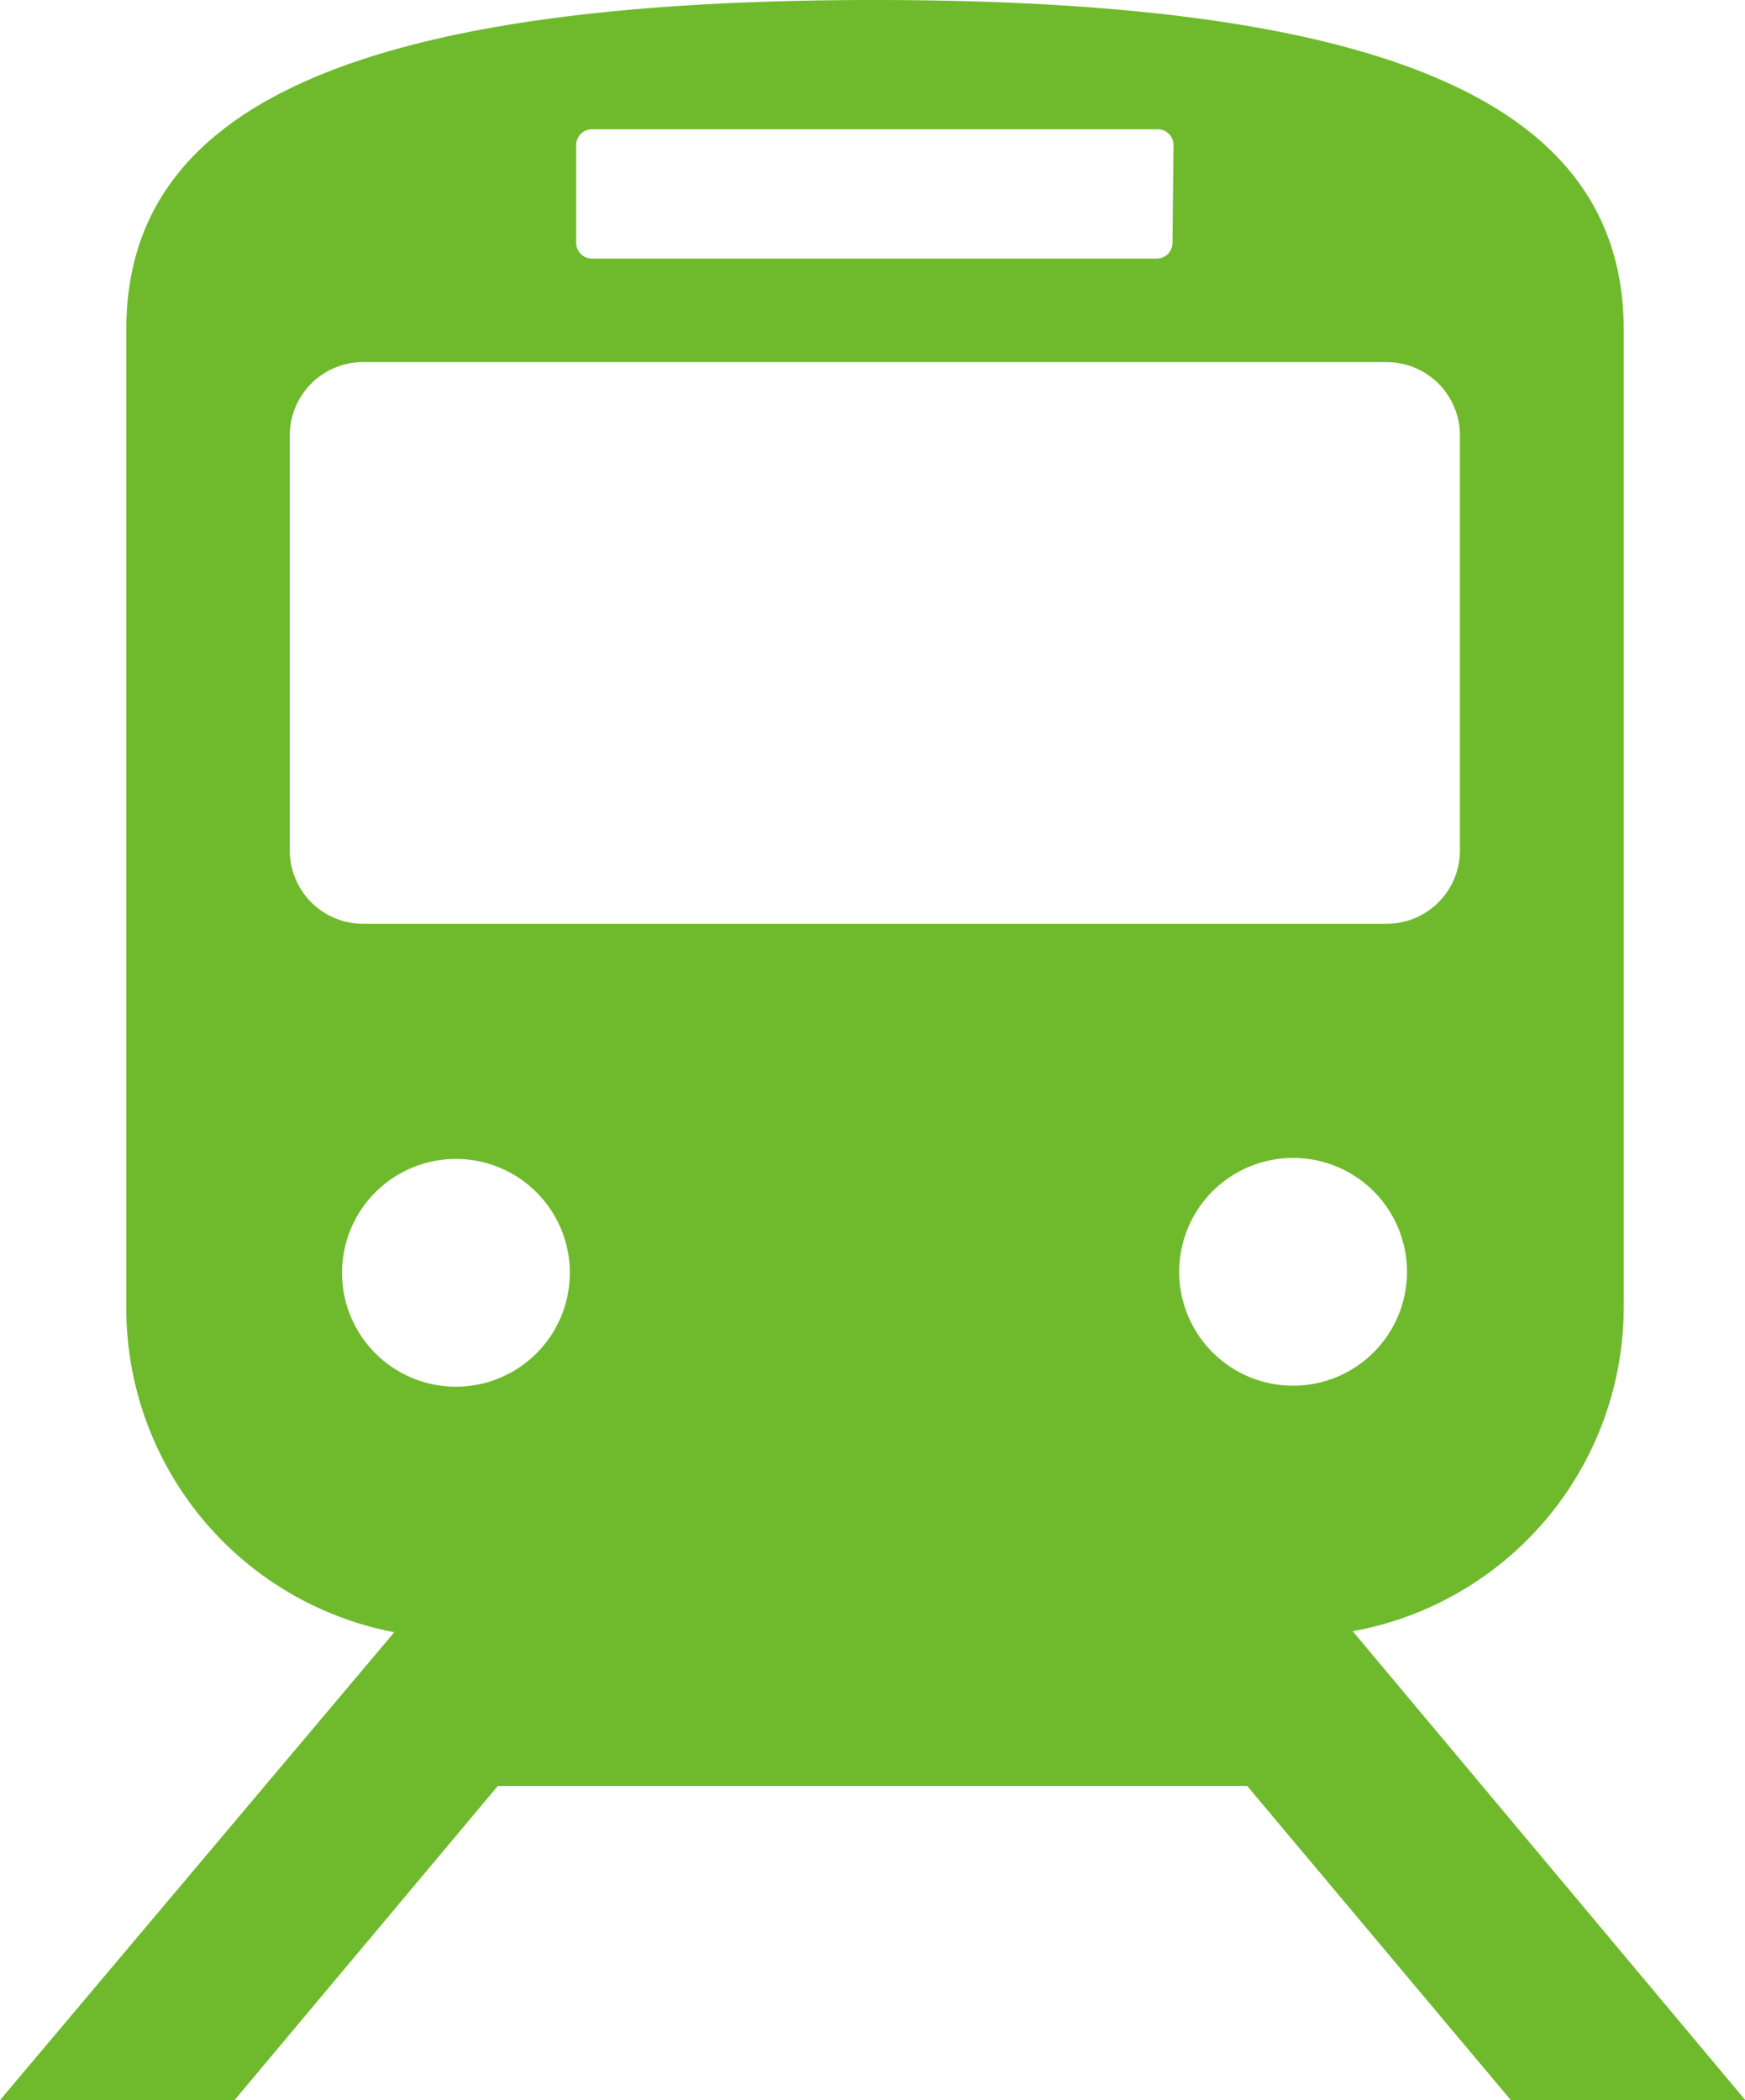 <svg xmlns="http://www.w3.org/2000/svg" width="52.09" height="62.7" viewBox="0 0 52.09 62.7">
  <defs>
    <style>
      .a {
        fill: #6FBA2C;
        fill-rule: evenodd;
      }
    </style>
  </defs>
  <title>icon-train-green</title>
  <path class="a" d="M14.86,53.32H37.23L45.1,62.7h7l-11.72-14a9.84,9.84,0,0,0,8.09-9.68V9.84C48.46,3.49,42.3,0,26.11,0S3.77,3.49,3.77,9.84V39.07a9.85,9.85,0,0,0,8,9.66L0,62.7H7ZM10.21,38a3.4,3.4,0,1,1,3.4,3.4A3.4,3.4,0,0,1,10.21,38ZM35,7.25a.47.47,0,0,1-.47.47H17.67a.47.47,0,0,1-.47-.47V4.33a.47.47,0,0,1,.47-.47H34.56a.47.47,0,0,1,.47.47Zm6.36,20.33H10.84a2.19,2.19,0,0,1-2.19-2.19V13a2.19,2.19,0,0,1,2.19-2.19H41.39A2.19,2.19,0,0,1,43.58,13V25.39A2.19,2.19,0,0,1,41.39,27.58ZM38.62,41.37A3.4,3.4,0,1,1,42,38,3.4,3.4,0,0,1,38.62,41.37Z"/>
</svg>
